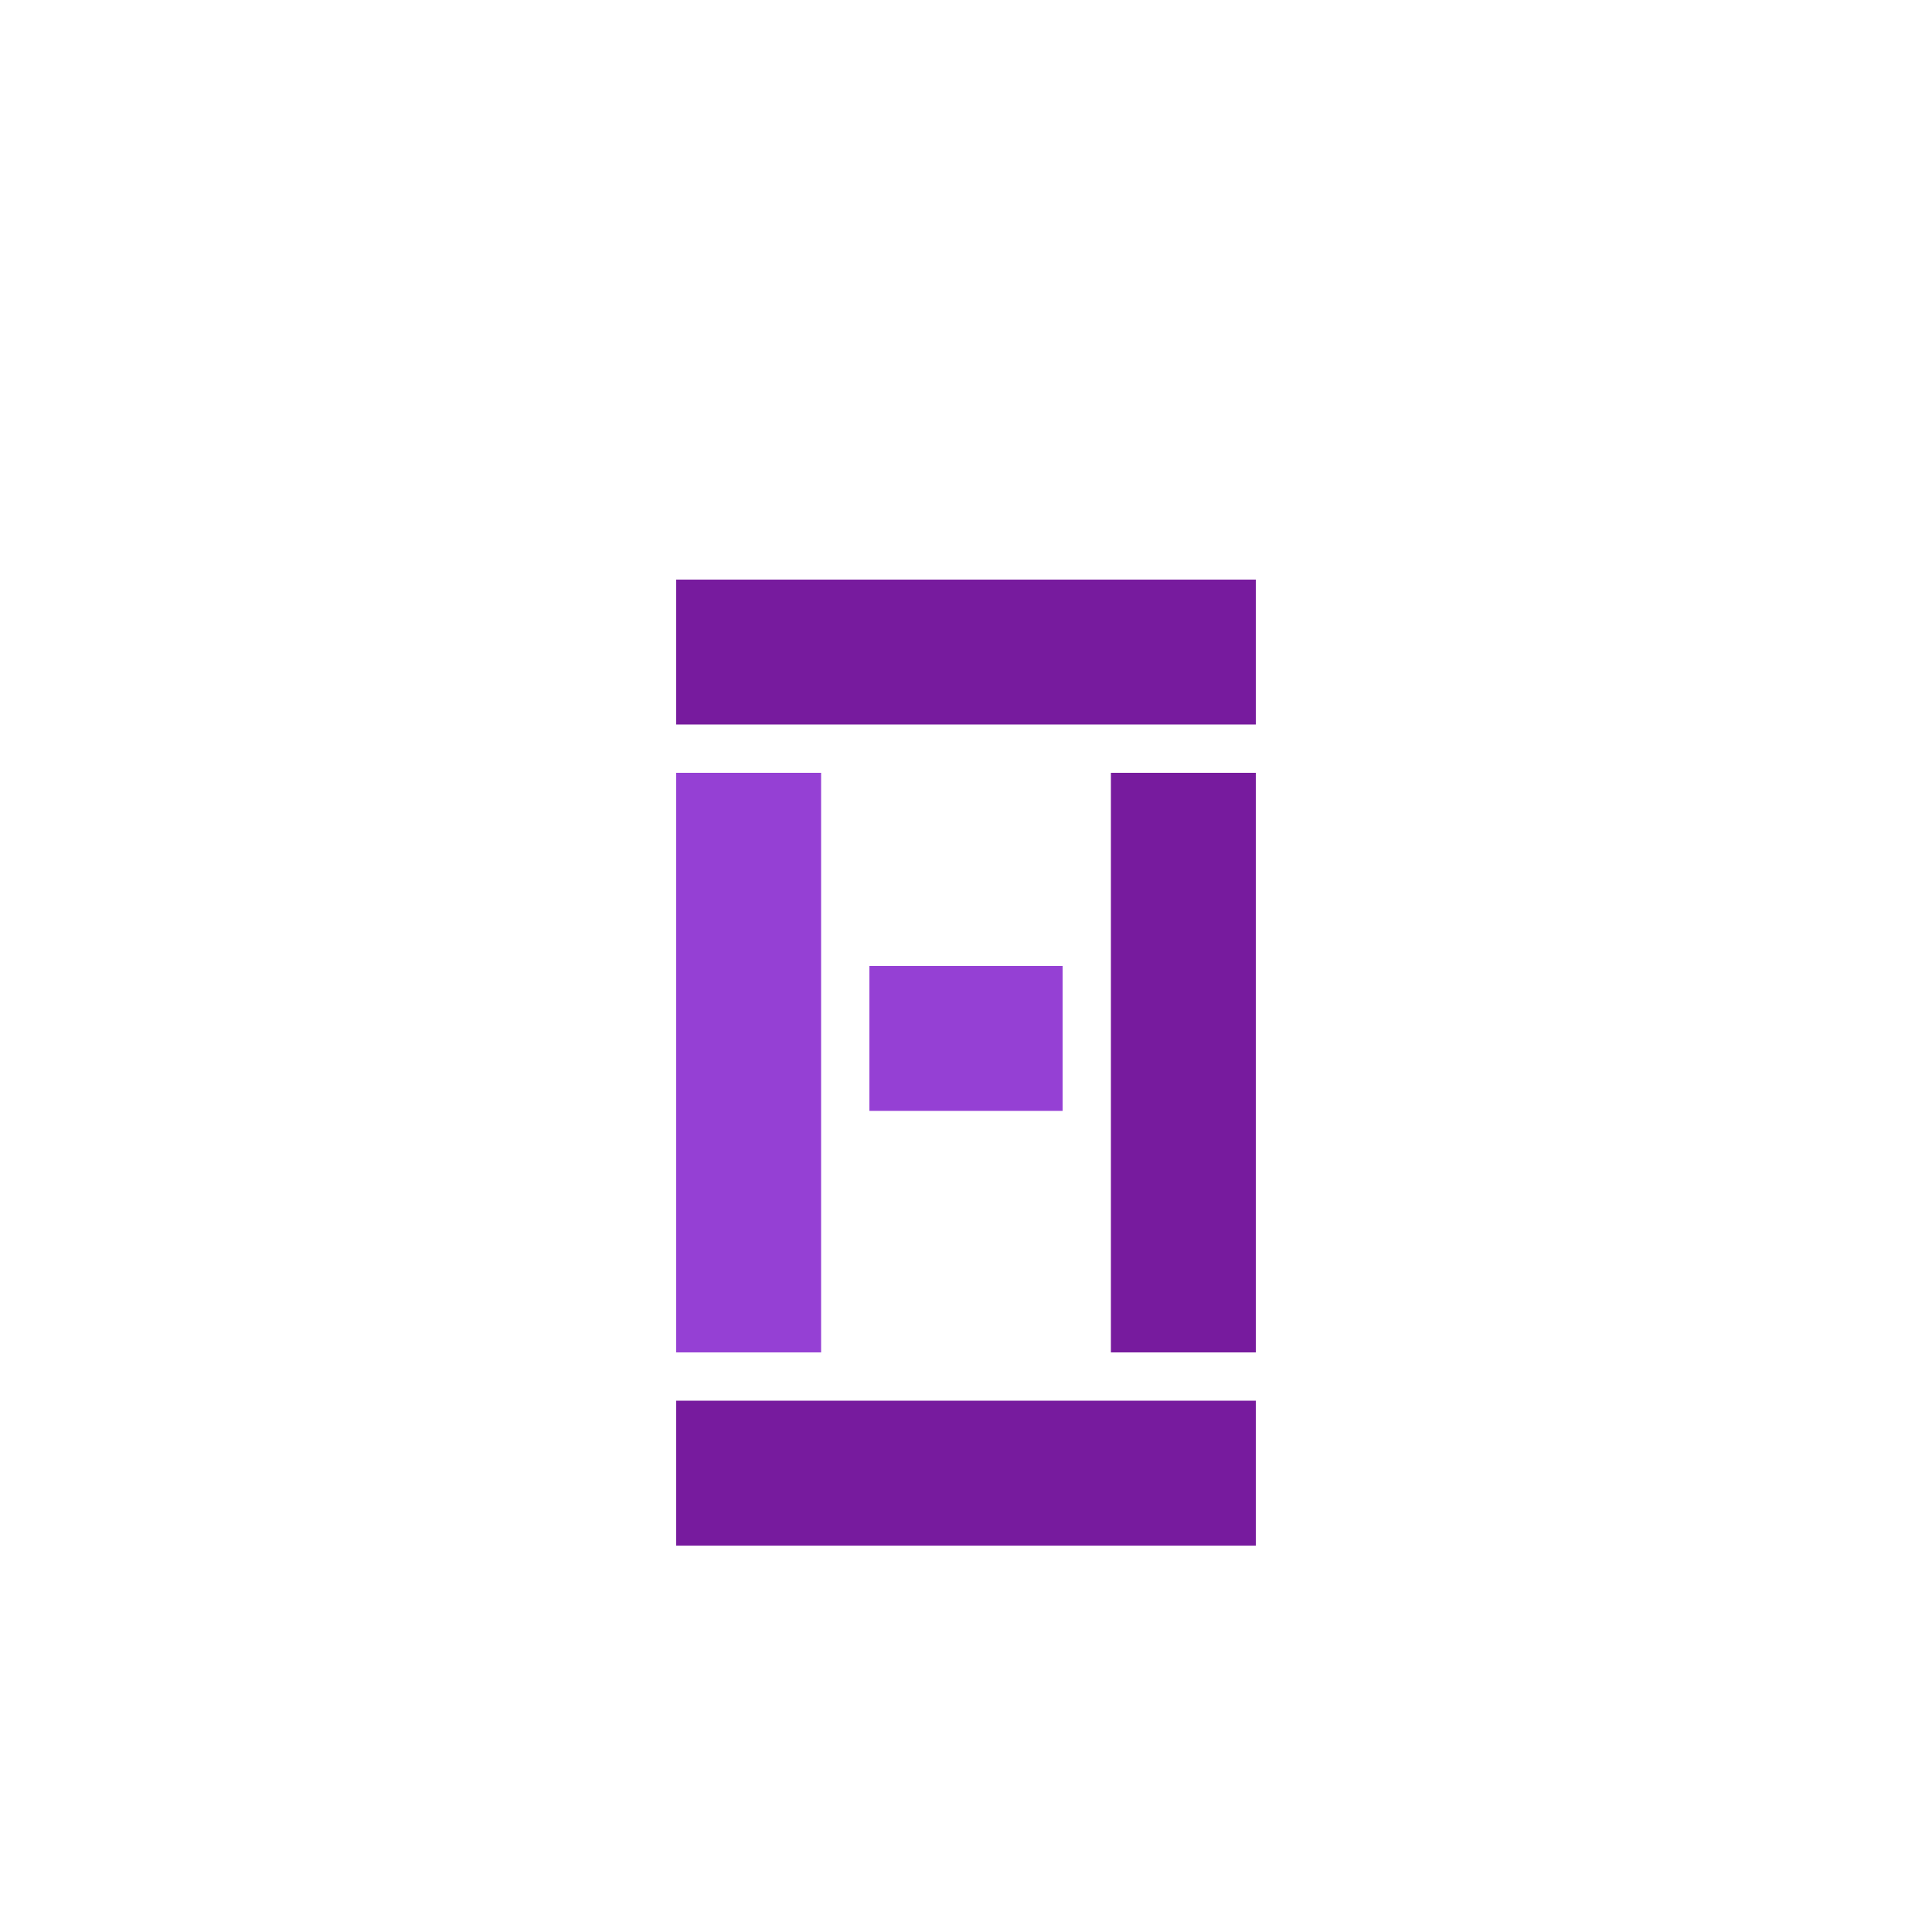 <svg xmlns="http://www.w3.org/2000/svg" viewBox="0 0 200 200" width="400" height="400">
  <path d="M70 60 L130 60 L130 75 L70 75 Z" fill="rgb(119,27,158)"/>
  <path d="M70 80 L85 80 L85 140 L70 140 Z" fill="rgb(149,64,212)"/>
  <path d="M115 80 L130 80 L130 140 L115 140 Z" fill="rgb(119,27,158)"/>
  <path d="M90 100 L110 100 L110 115 L90 115 Z" fill="rgb(149,64,212)"/>
  <path d="M70 145 L130 145 L130 160 L70 160 Z" fill="rgb(119,27,158)"/>
</svg>